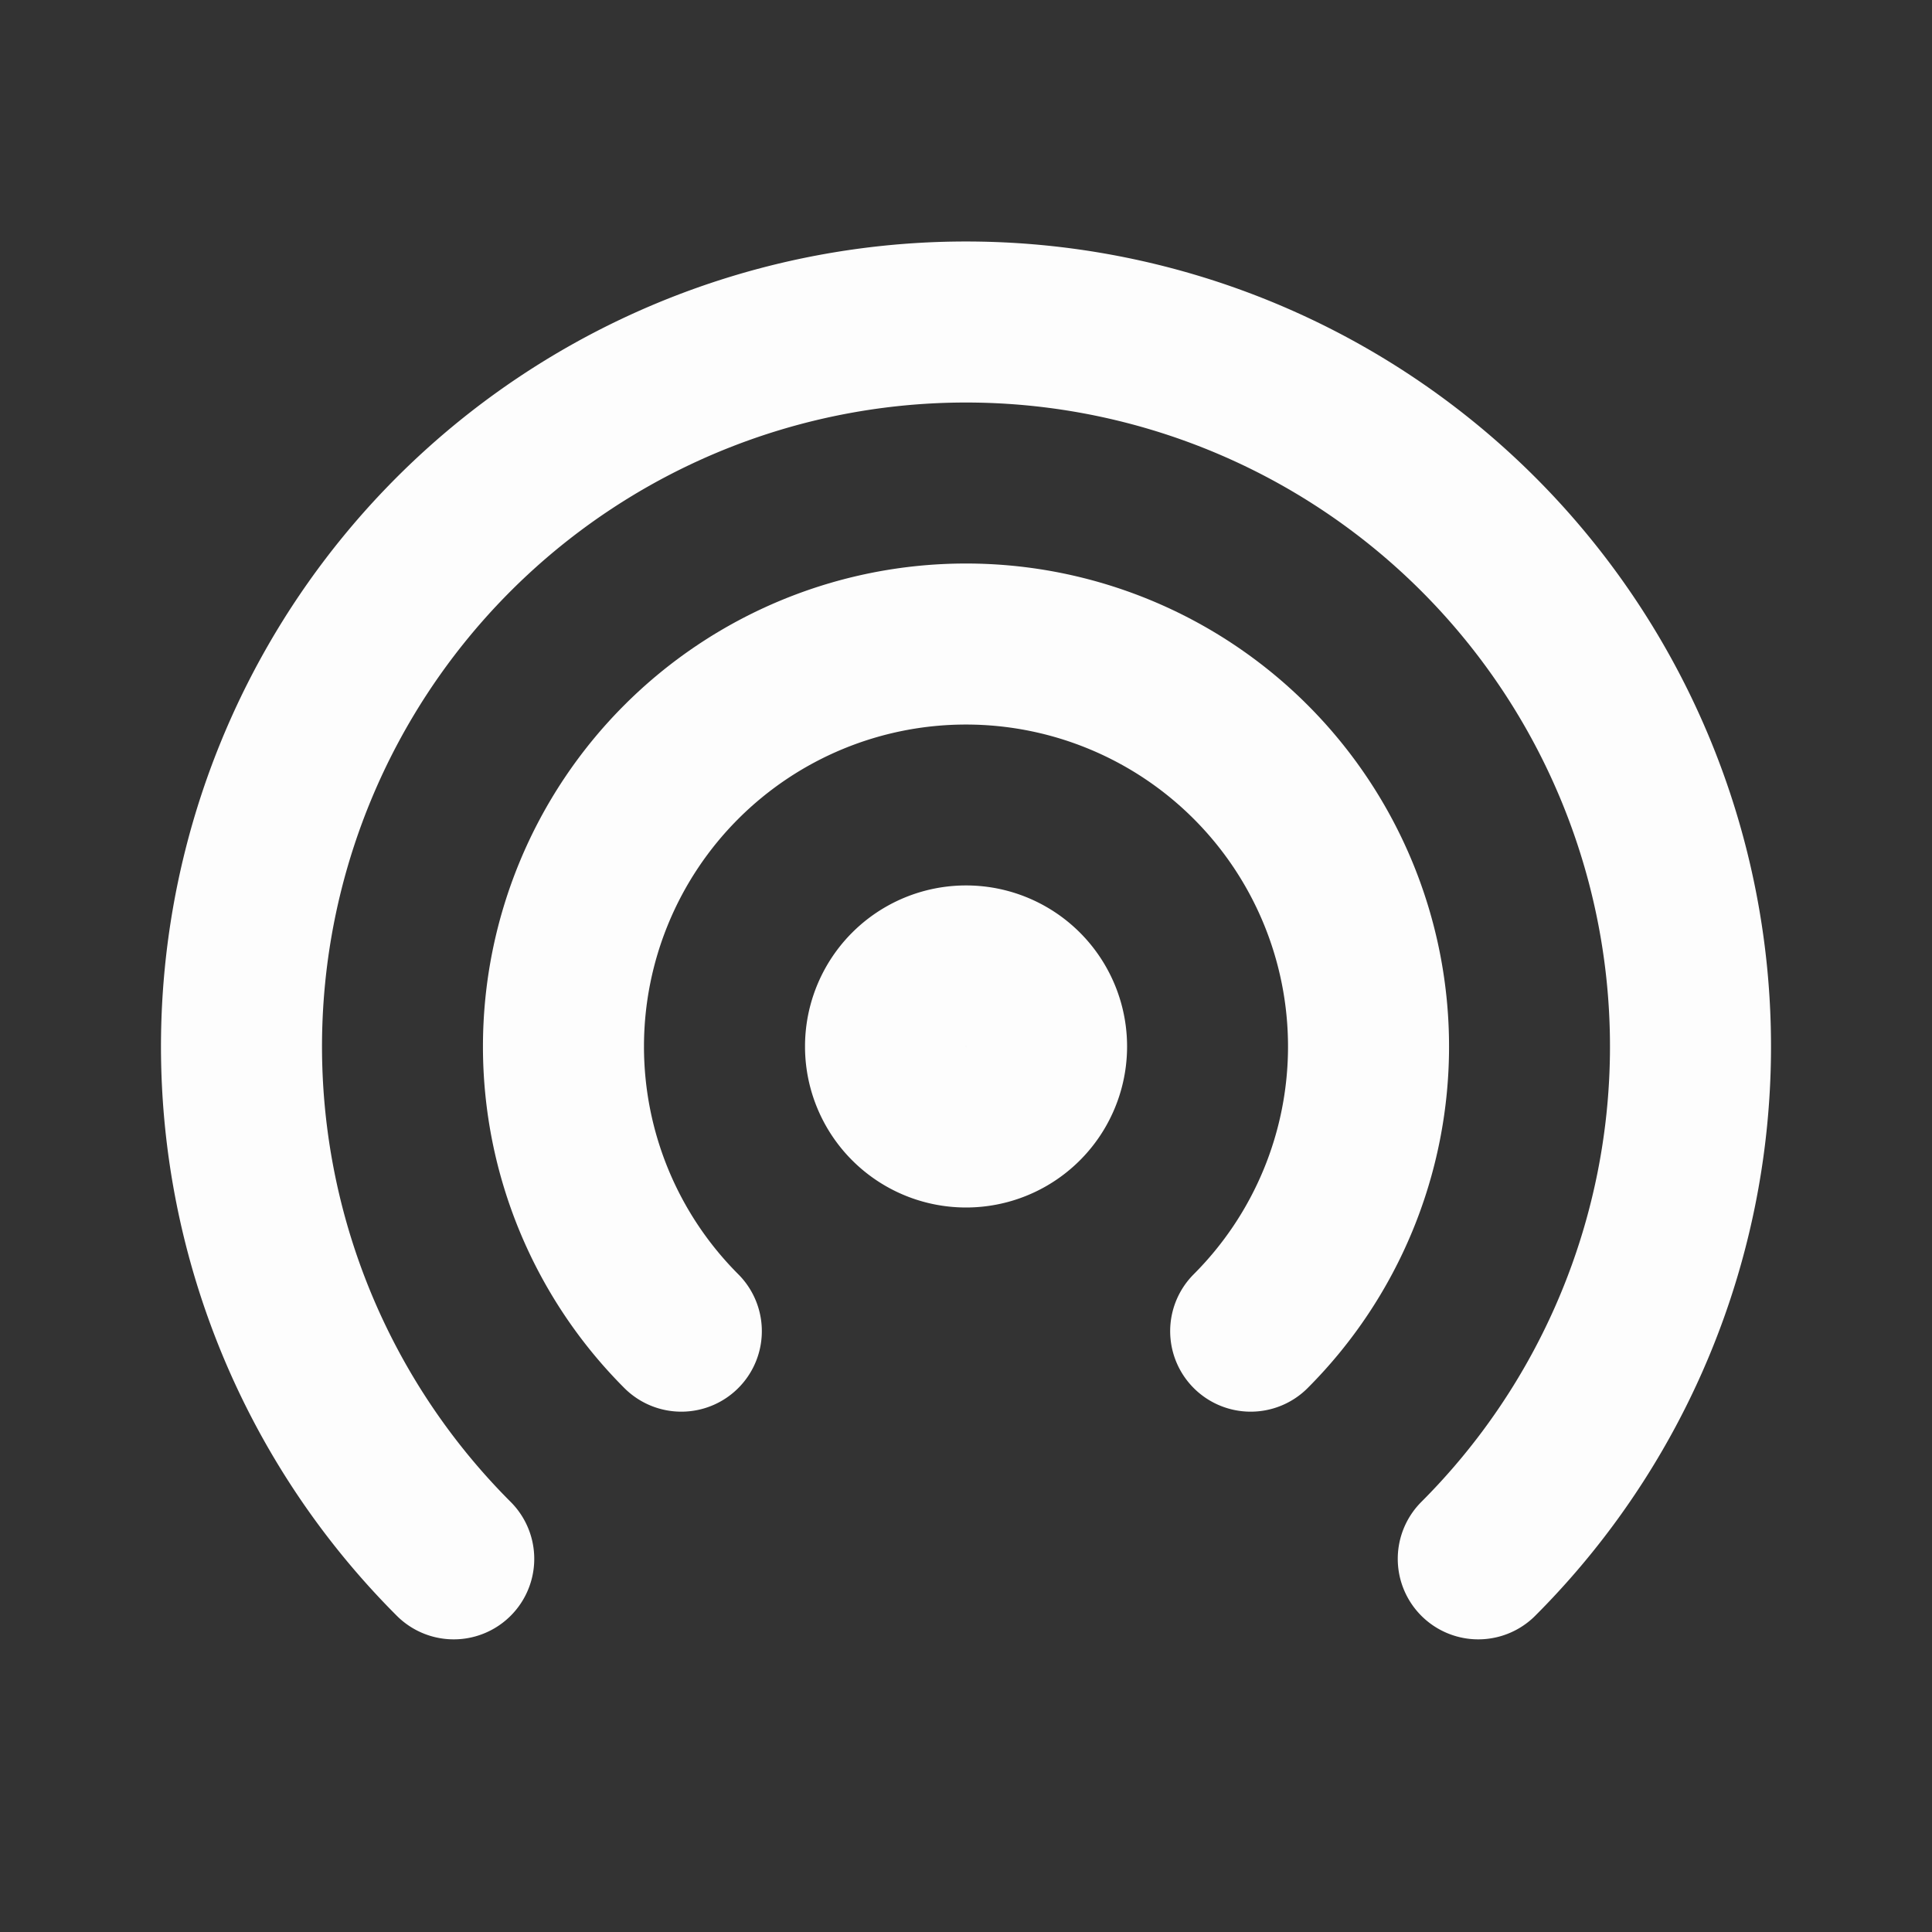 <svg width="20" height="20" fill="none" xmlns="http://www.w3.org/2000/svg"><rect width="100%" height="100%" fill="#333333" stroke="none"/><mask id="a" style="mask-type:luminance" maskUnits="userSpaceOnUse" x="0" y="0" width="20" height="20"><path d="M20 0H0v20h20V0Z" fill="#fff"/></mask><g mask="url(#a)" stroke="#FDFDFD" stroke-width="1.667" stroke-linecap="round" stroke-linejoin="round"><path d="M15.303 16.137a7.5 7.5 0 1 0-10.606 0"/><path d="M12.947 13.78a4.167 4.167 0 1 0-5.894 0"/><path d="M9.167 10.833a.833.833 0 1 0 1.667 0 .833.833 0 0 0-1.667 0Z"/></g></svg>